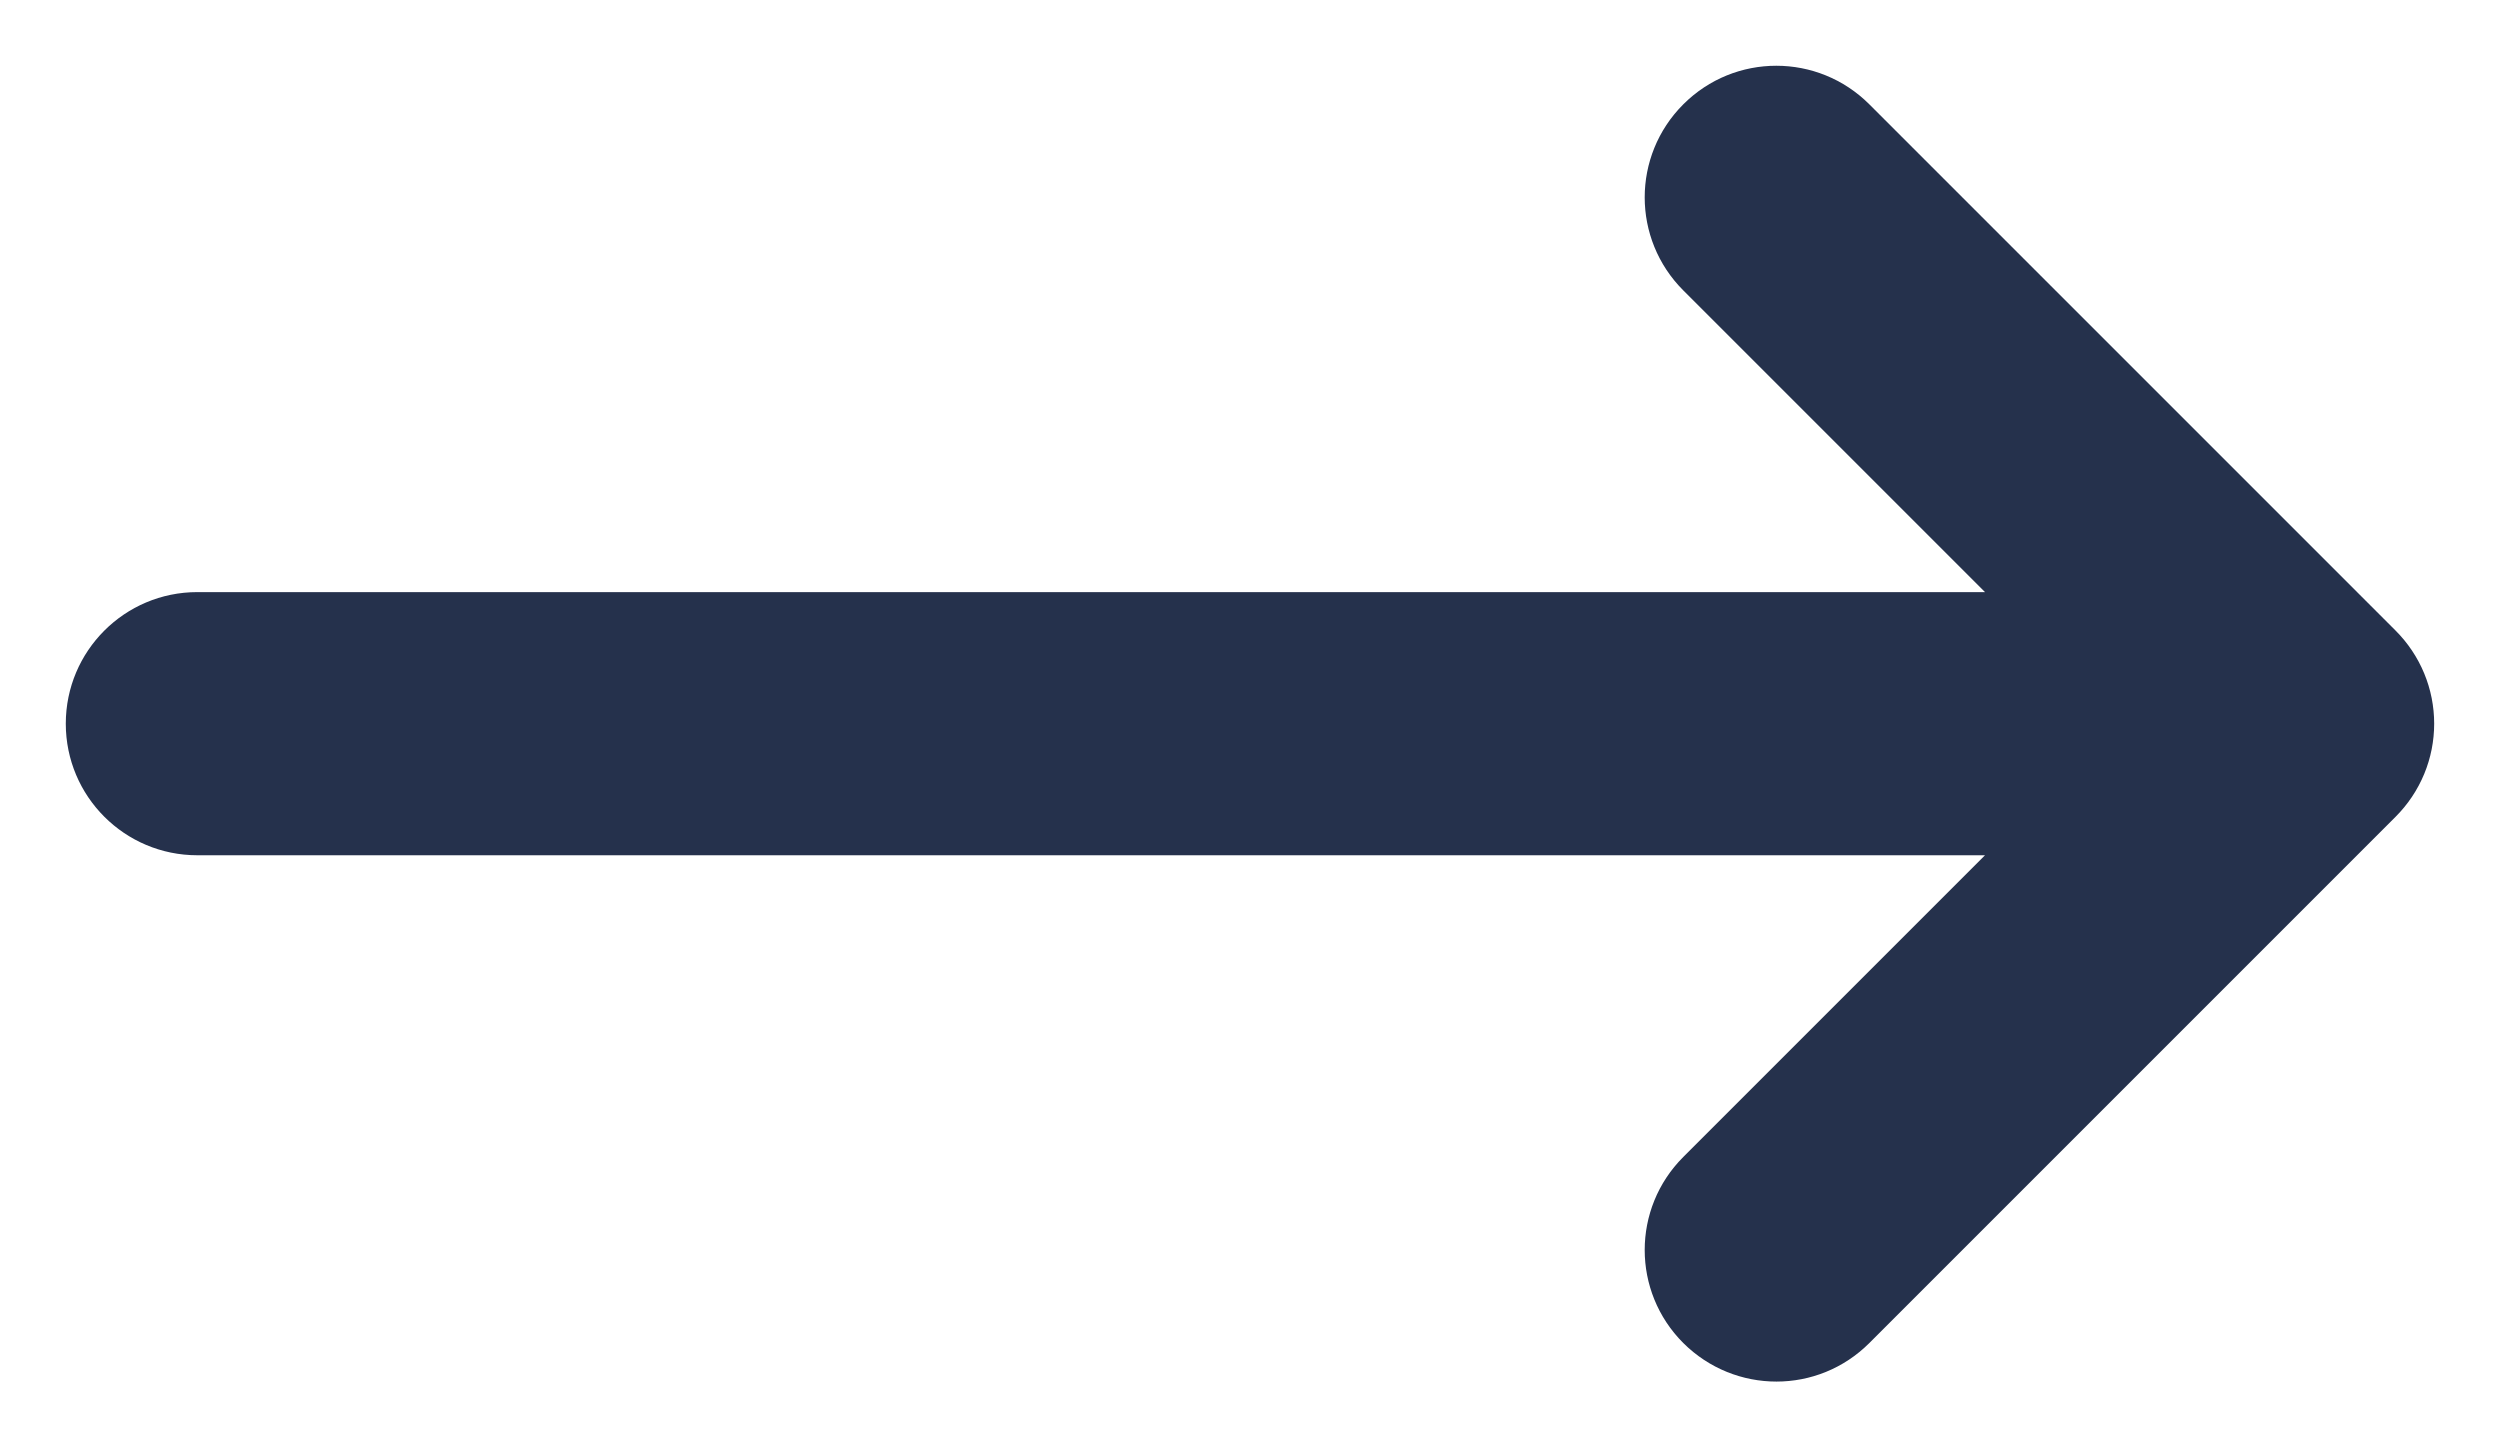 <svg width="19" height="11" viewBox="0 0 19 11" fill="none" xmlns="http://www.w3.org/2000/svg">
<path d="M18.206 6.208L14.207 10.207C14.012 10.402 13.757 10.5 13.501 10.5C13.245 10.5 12.989 10.402 12.793 10.207C12.402 9.816 12.402 9.184 12.793 8.793L15.086 6.5H1.5C0.947 6.5 0.5 6.052 0.5 5.5C0.5 4.948 0.947 4.5 1.5 4.5H15.086L12.793 2.207C12.402 1.816 12.402 1.184 12.793 0.793C13.184 0.402 13.816 0.402 14.207 0.793L18.206 4.792C18.299 4.885 18.373 4.995 18.424 5.118C18.525 5.362 18.525 5.638 18.424 5.882C18.373 6.005 18.299 6.115 18.206 6.208Z" fill="#25314C"/>
</svg>
